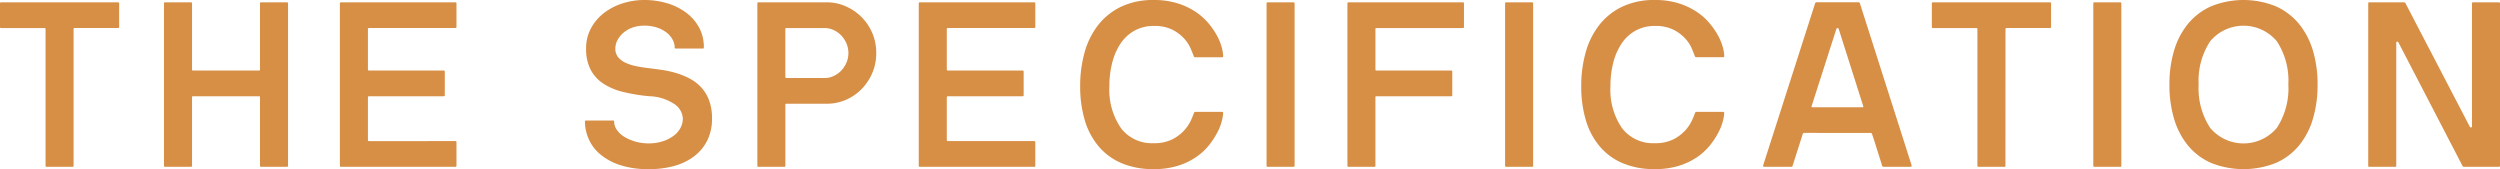 <?xml version="1.0" encoding="UTF-8"?> <svg xmlns="http://www.w3.org/2000/svg" xmlns:xlink="http://www.w3.org/1999/xlink" width="269.023" height="18.2" viewBox="0 0 269.023 18.2"><defs><clipPath id="clip-path"><path id="Path_826" data-name="Path 826" d="M0,8.064H269.023v-18.2H0Z" transform="translate(0 10.136)" fill="#d78e45"></path></clipPath></defs><g id="Group_698" data-name="Group 698" transform="translate(0 10.136)"><g id="Group_697" data-name="Group 697" transform="translate(0 -10.136)" clip-path="url(#clip-path)"><g id="Group_696" data-name="Group 696"><path id="Path_825" data-name="Path 825" d="M3.508,1.392a.111.111,0,0,1,.126-.126H8.285a.111.111,0,0,0,.126-.126V-1.373A.111.111,0,0,0,8.285-1.5H-4.284a.111.111,0,0,0-.126.126V1.141a.111.111,0,0,0,.126.126H.366a.111.111,0,0,1,.126.126V16.073a.111.111,0,0,0,.126.126H3.383a.111.111,0,0,0,.126-.126ZM26.459,16.2a.111.111,0,0,0,.126-.126V-1.373a.111.111,0,0,0-.126-.126H23.694a.111.111,0,0,0-.126.126V5.741a.089.089,0,0,1-.1.1H16.354a.089.089,0,0,1-.1-.1V-1.373a.111.111,0,0,0-.126-.126H13.363a.111.111,0,0,0-.126.126V16.073a.111.111,0,0,0,.126.126h2.765a.111.111,0,0,0,.126-.126V8.707a.089.089,0,0,1,.1-.1h7.114a.089.089,0,0,1,.1.1v7.365a.111.111,0,0,0,.126.126Zm8.849-2.765a.111.111,0,0,1-.126-.126V8.733a.111.111,0,0,1,.126-.126h8.019a.111.111,0,0,0,.126-.126V5.967a.111.111,0,0,0-.126-.126H35.308a.111.111,0,0,1-.126-.126V1.392a.111.111,0,0,1,.126-.126h9.276a.111.111,0,0,0,.126-.126V-1.373a.111.111,0,0,0-.126-.126H32.291a.111.111,0,0,0-.126.126V16.073a.111.111,0,0,0,.126.126H44.584a.111.111,0,0,0,.126-.126V13.559a.111.111,0,0,0-.126-.126ZM71.9,9.059a4.26,4.26,0,0,0-.855-1.408,4.639,4.639,0,0,0-1.232-.943,8.115,8.115,0,0,0-1.445-.591,10.781,10.781,0,0,0-1.521-.339q-.768-.113-1.42-.189t-1.295-.2a5.534,5.534,0,0,1-1.156-.352,2.32,2.32,0,0,1-.842-.6,1.4,1.4,0,0,1-.327-.955,1.924,1.924,0,0,1,.251-.955,2.721,2.721,0,0,1,.666-.792A3.057,3.057,0,0,1,63.7,1.2a3.83,3.83,0,0,1,1.219-.189,4.263,4.263,0,0,1,1.4.214,3.342,3.342,0,0,1,1.031.553,2.415,2.415,0,0,1,.628.754,1.784,1.784,0,0,1,.214.817.111.111,0,0,0,.126.126H71.23c.066,0,.1-.041.1-.126A4.376,4.376,0,0,0,70.8,1.179a4.986,4.986,0,0,0-1.42-1.6,6.567,6.567,0,0,0-2.049-.993A8.538,8.538,0,0,0,64.92-1.75a7.6,7.6,0,0,0-2.3.352,6.522,6.522,0,0,0-2,1.018A5.144,5.144,0,0,0,59.2,1.267a4.5,4.5,0,0,0-.54,2.212,4.814,4.814,0,0,0,.478,2.25A4.023,4.023,0,0,0,60.5,7.237a6.759,6.759,0,0,0,2.124.9,18.871,18.871,0,0,0,2.8.465,5.167,5.167,0,0,1,2.79.88,2,2,0,0,1,.855,1.533,2.1,2.1,0,0,1-.277,1.043,2.627,2.627,0,0,1-.767.842,4.106,4.106,0,0,1-1.156.566,4.735,4.735,0,0,1-1.445.214,5.179,5.179,0,0,1-1.483-.2,4.766,4.766,0,0,1-1.181-.515,2.586,2.586,0,0,1-.792-.742,1.544,1.544,0,0,1-.289-.88.111.111,0,0,0-.126-.126H58.661a.111.111,0,0,0-.126.126,4.708,4.708,0,0,0,.377,1.8,4.473,4.473,0,0,0,1.194,1.647,6.331,6.331,0,0,0,2.124,1.194,9.567,9.567,0,0,0,3.193.465,9.883,9.883,0,0,0,2.841-.377A6.146,6.146,0,0,0,70.4,14.979a4.836,4.836,0,0,0,1.345-1.709,5.261,5.261,0,0,0,.465-2.25A5.558,5.558,0,0,0,71.9,9.059M89.455,1.807A5.49,5.49,0,0,0,88.3.085a5.556,5.556,0,0,0-1.7-1.156A4.951,4.951,0,0,0,84.578-1.5H77.213a.111.111,0,0,0-.126.126V16.073a.111.111,0,0,0,.126.126h2.765a.111.111,0,0,0,.126-.126V9.512a.089.089,0,0,1,.1-.1h4.374A5.089,5.089,0,0,0,86.6,9,5.284,5.284,0,0,0,88.3,7.84a5.631,5.631,0,0,0,1.156-1.735,5.4,5.4,0,0,0,.427-2.149,5.4,5.4,0,0,0-.427-2.149M80.229,6.646A.111.111,0,0,1,80.1,6.52V1.367a.089.089,0,0,1,.1-.1h4.123a2.308,2.308,0,0,1,.968.214,2.7,2.7,0,0,1,.817.578,2.906,2.906,0,0,1,.566.855,2.654,2.654,0,0,1,0,2.086,2.906,2.906,0,0,1-.566.855,2.7,2.7,0,0,1-.817.578,2.308,2.308,0,0,1-.968.214ZM97.6,13.433a.111.111,0,0,1-.126-.126V8.733a.111.111,0,0,1,.126-.126h8.019a.111.111,0,0,0,.126-.126V5.967a.111.111,0,0,0-.126-.126H97.6a.111.111,0,0,1-.126-.126V1.392a.111.111,0,0,1,.126-.126h9.276A.111.111,0,0,0,107,1.141V-1.373a.111.111,0,0,0-.126-.126H94.581a.111.111,0,0,0-.126.126V16.073a.111.111,0,0,0,.126.126h12.292a.111.111,0,0,0,.126-.126V13.559a.111.111,0,0,0-.126-.126Zm18.615-1.4a7.259,7.259,0,0,1-1.244-4.512A9.957,9.957,0,0,1,115.3,4.9a6.52,6.52,0,0,1,.93-2.049,4.3,4.3,0,0,1,1.5-1.332,4.231,4.231,0,0,1,2.024-.478,4.322,4.322,0,0,1,1.986.4A4.4,4.4,0,0,1,123,2.385a3.837,3.837,0,0,1,.716,1.081c.151.361.26.632.327.817.034.084.084.126.151.126h2.891a.111.111,0,0,0,.126-.126,3.91,3.91,0,0,0-.163-.98,5.728,5.728,0,0,0-.528-1.269,8,8,0,0,0-.943-1.345,6.461,6.461,0,0,0-1.408-1.219,7.645,7.645,0,0,0-1.923-.88,8.437,8.437,0,0,0-2.5-.339,8.024,8.024,0,0,0-3.469.7A6.918,6.918,0,0,0,113.8.9a8.408,8.408,0,0,0-1.483,2.941,13.226,13.226,0,0,0-.49,3.683,12.661,12.661,0,0,0,.49,3.645,7.817,7.817,0,0,0,1.483,2.815,6.609,6.609,0,0,0,2.476,1.823,8.692,8.692,0,0,0,3.469.641,8.545,8.545,0,0,0,2.614-.365,7.313,7.313,0,0,0,1.961-.943,6.389,6.389,0,0,0,1.383-1.282,8.358,8.358,0,0,0,.892-1.37,5.726,5.726,0,0,0,.478-1.232,3.863,3.863,0,0,0,.138-.842.111.111,0,0,0-.126-.126h-2.866c-.066,0-.117.041-.151.126q-.075.226-.314.767a4.231,4.231,0,0,1-.729,1.094,4.454,4.454,0,0,1-1.282.968,4.283,4.283,0,0,1-2,.415,4.191,4.191,0,0,1-3.532-1.621m18.564,4.16a.111.111,0,0,0,.126-.126V-1.373a.111.111,0,0,0-.126-.126h-2.765a.111.111,0,0,0-.126.126V16.073a.111.111,0,0,0,.126.126Zm5.933,0h2.765a.111.111,0,0,0,.126-.126V8.707a.089.089,0,0,1,.1-.1h8.044a.111.111,0,0,0,.126-.126V5.967a.111.111,0,0,0-.126-.126H143.7a.089.089,0,0,1-.1-.1V1.367a.089.089,0,0,1,.1-.1H153a.111.111,0,0,0,.126-.126V-1.373A.111.111,0,0,0,153-1.5H140.71a.111.111,0,0,0-.126.126V16.073a.111.111,0,0,0,.126.126m19.733,0a.111.111,0,0,0,.126-.126V-1.373a.111.111,0,0,0-.126-.126h-2.765a.111.111,0,0,0-.126.126V16.073a.111.111,0,0,0,.126.126Zm9.691-4.16a7.259,7.259,0,0,1-1.244-4.512,9.882,9.882,0,0,1,.327-2.627,6.48,6.48,0,0,1,.93-2.049,4.282,4.282,0,0,1,1.5-1.332,4.226,4.226,0,0,1,2.024-.478,4.327,4.327,0,0,1,1.986.4,4.423,4.423,0,0,1,1.269.943,3.837,3.837,0,0,1,.716,1.081c.151.361.259.632.327.817.032.084.083.126.151.126h2.891a.111.111,0,0,0,.126-.126,3.994,3.994,0,0,0-.163-.98,5.9,5.9,0,0,0-.528-1.269A8.215,8.215,0,0,0,179.5.688,6.5,6.5,0,0,0,178.09-.531a7.645,7.645,0,0,0-1.923-.88,8.446,8.446,0,0,0-2.5-.339,8.013,8.013,0,0,0-3.469.7A6.887,6.887,0,0,0,167.72.9a8.378,8.378,0,0,0-1.483,2.941,13.225,13.225,0,0,0-.49,3.683,12.661,12.661,0,0,0,.49,3.645,7.789,7.789,0,0,0,1.483,2.815,6.581,6.581,0,0,0,2.476,1.823,8.68,8.68,0,0,0,3.469.641,8.553,8.553,0,0,0,2.614-.365,7.313,7.313,0,0,0,1.961-.943,6.431,6.431,0,0,0,1.383-1.282,8.478,8.478,0,0,0,.892-1.37,5.822,5.822,0,0,0,.478-1.232,3.978,3.978,0,0,0,.138-.842.111.111,0,0,0-.126-.126H178.14c-.068,0-.118.041-.151.126-.05.151-.156.406-.314.767a4.278,4.278,0,0,1-.729,1.094,4.454,4.454,0,0,1-1.282.968,4.283,4.283,0,0,1-2,.415,4.189,4.189,0,0,1-3.532-1.621m26.734.515a.179.179,0,0,1,.176.126l.251.754.83,2.639c.032.084.083.126.151.126h2.891c.117,0,.158-.059.126-.176l-5.555-17.4c-.034-.084-.084-.126-.151-.126h-4.525c-.068,0-.119.041-.151.126l-5.581,17.4c-.034.117.007.176.126.176h2.891a.141.141,0,0,0,.151-.126l.93-2.916.151-.478a.176.176,0,0,1,.176-.126ZM193.2,1.367c.032-.066.075-.1.126-.1s.092.034.126.1l2.639,8.3c.032.084.007.126-.075.126h-5.38c-.1,0-.135-.041-.1-.126Zm18.2.025a.111.111,0,0,1,.126-.126h4.651a.111.111,0,0,0,.126-.126V-1.373a.111.111,0,0,0-.126-.126H203.6a.111.111,0,0,0-.126.126V1.141a.111.111,0,0,0,.126.126h4.651a.111.111,0,0,1,.126.126V16.073a.111.111,0,0,0,.126.126h2.765a.111.111,0,0,0,.126-.126ZM223.738,16.2a.111.111,0,0,0,.126-.126V-1.373a.111.111,0,0,0-.126-.126h-2.765a.111.111,0,0,0-.126.126V16.073a.111.111,0,0,0,.126.126ZM244.477,3.692a8.17,8.17,0,0,0-1.5-2.878,6.828,6.828,0,0,0-2.489-1.885,9.269,9.269,0,0,0-6.963,0A6.828,6.828,0,0,0,231.041.814a8.17,8.17,0,0,0-1.5,2.878,12.64,12.64,0,0,0-.5,3.658,12.727,12.727,0,0,0,.5,3.683,8.17,8.17,0,0,0,1.5,2.878,6.7,6.7,0,0,0,2.489,1.873,9.431,9.431,0,0,0,6.963,0,6.7,6.7,0,0,0,2.489-1.873,8.17,8.17,0,0,0,1.5-2.878,12.727,12.727,0,0,0,.5-3.683,12.639,12.639,0,0,0-.5-3.658M233.417,12a7.746,7.746,0,0,1-1.232-4.651A7.746,7.746,0,0,1,233.417,2.7a4.678,4.678,0,0,1,7.189,0,7.746,7.746,0,0,1,1.232,4.651A7.746,7.746,0,0,1,240.606,12a4.678,4.678,0,0,1-7.189,0M261.722-1.5a.111.111,0,0,0-.126.126V11.85a.1.1,0,0,1-.1.113q-.1.013-.151-.113L254.457-1.373c-.05-.084-.1-.126-.151-.126h-3.746a.111.111,0,0,0-.126.126V16.073c0,.084.034.126.1.126h2.79a.111.111,0,0,0,.126-.126V2.85a.1.1,0,0,1,.1-.113q.1-.013.151.113l6.863,13.223a.177.177,0,0,0,.176.126h3.746a.111.111,0,0,0,.126-.126V-1.373a.111.111,0,0,0-.126-.126Z" transform="translate(4.41 1.75)" fill="#d78e45"></path></g></g></g></svg> 